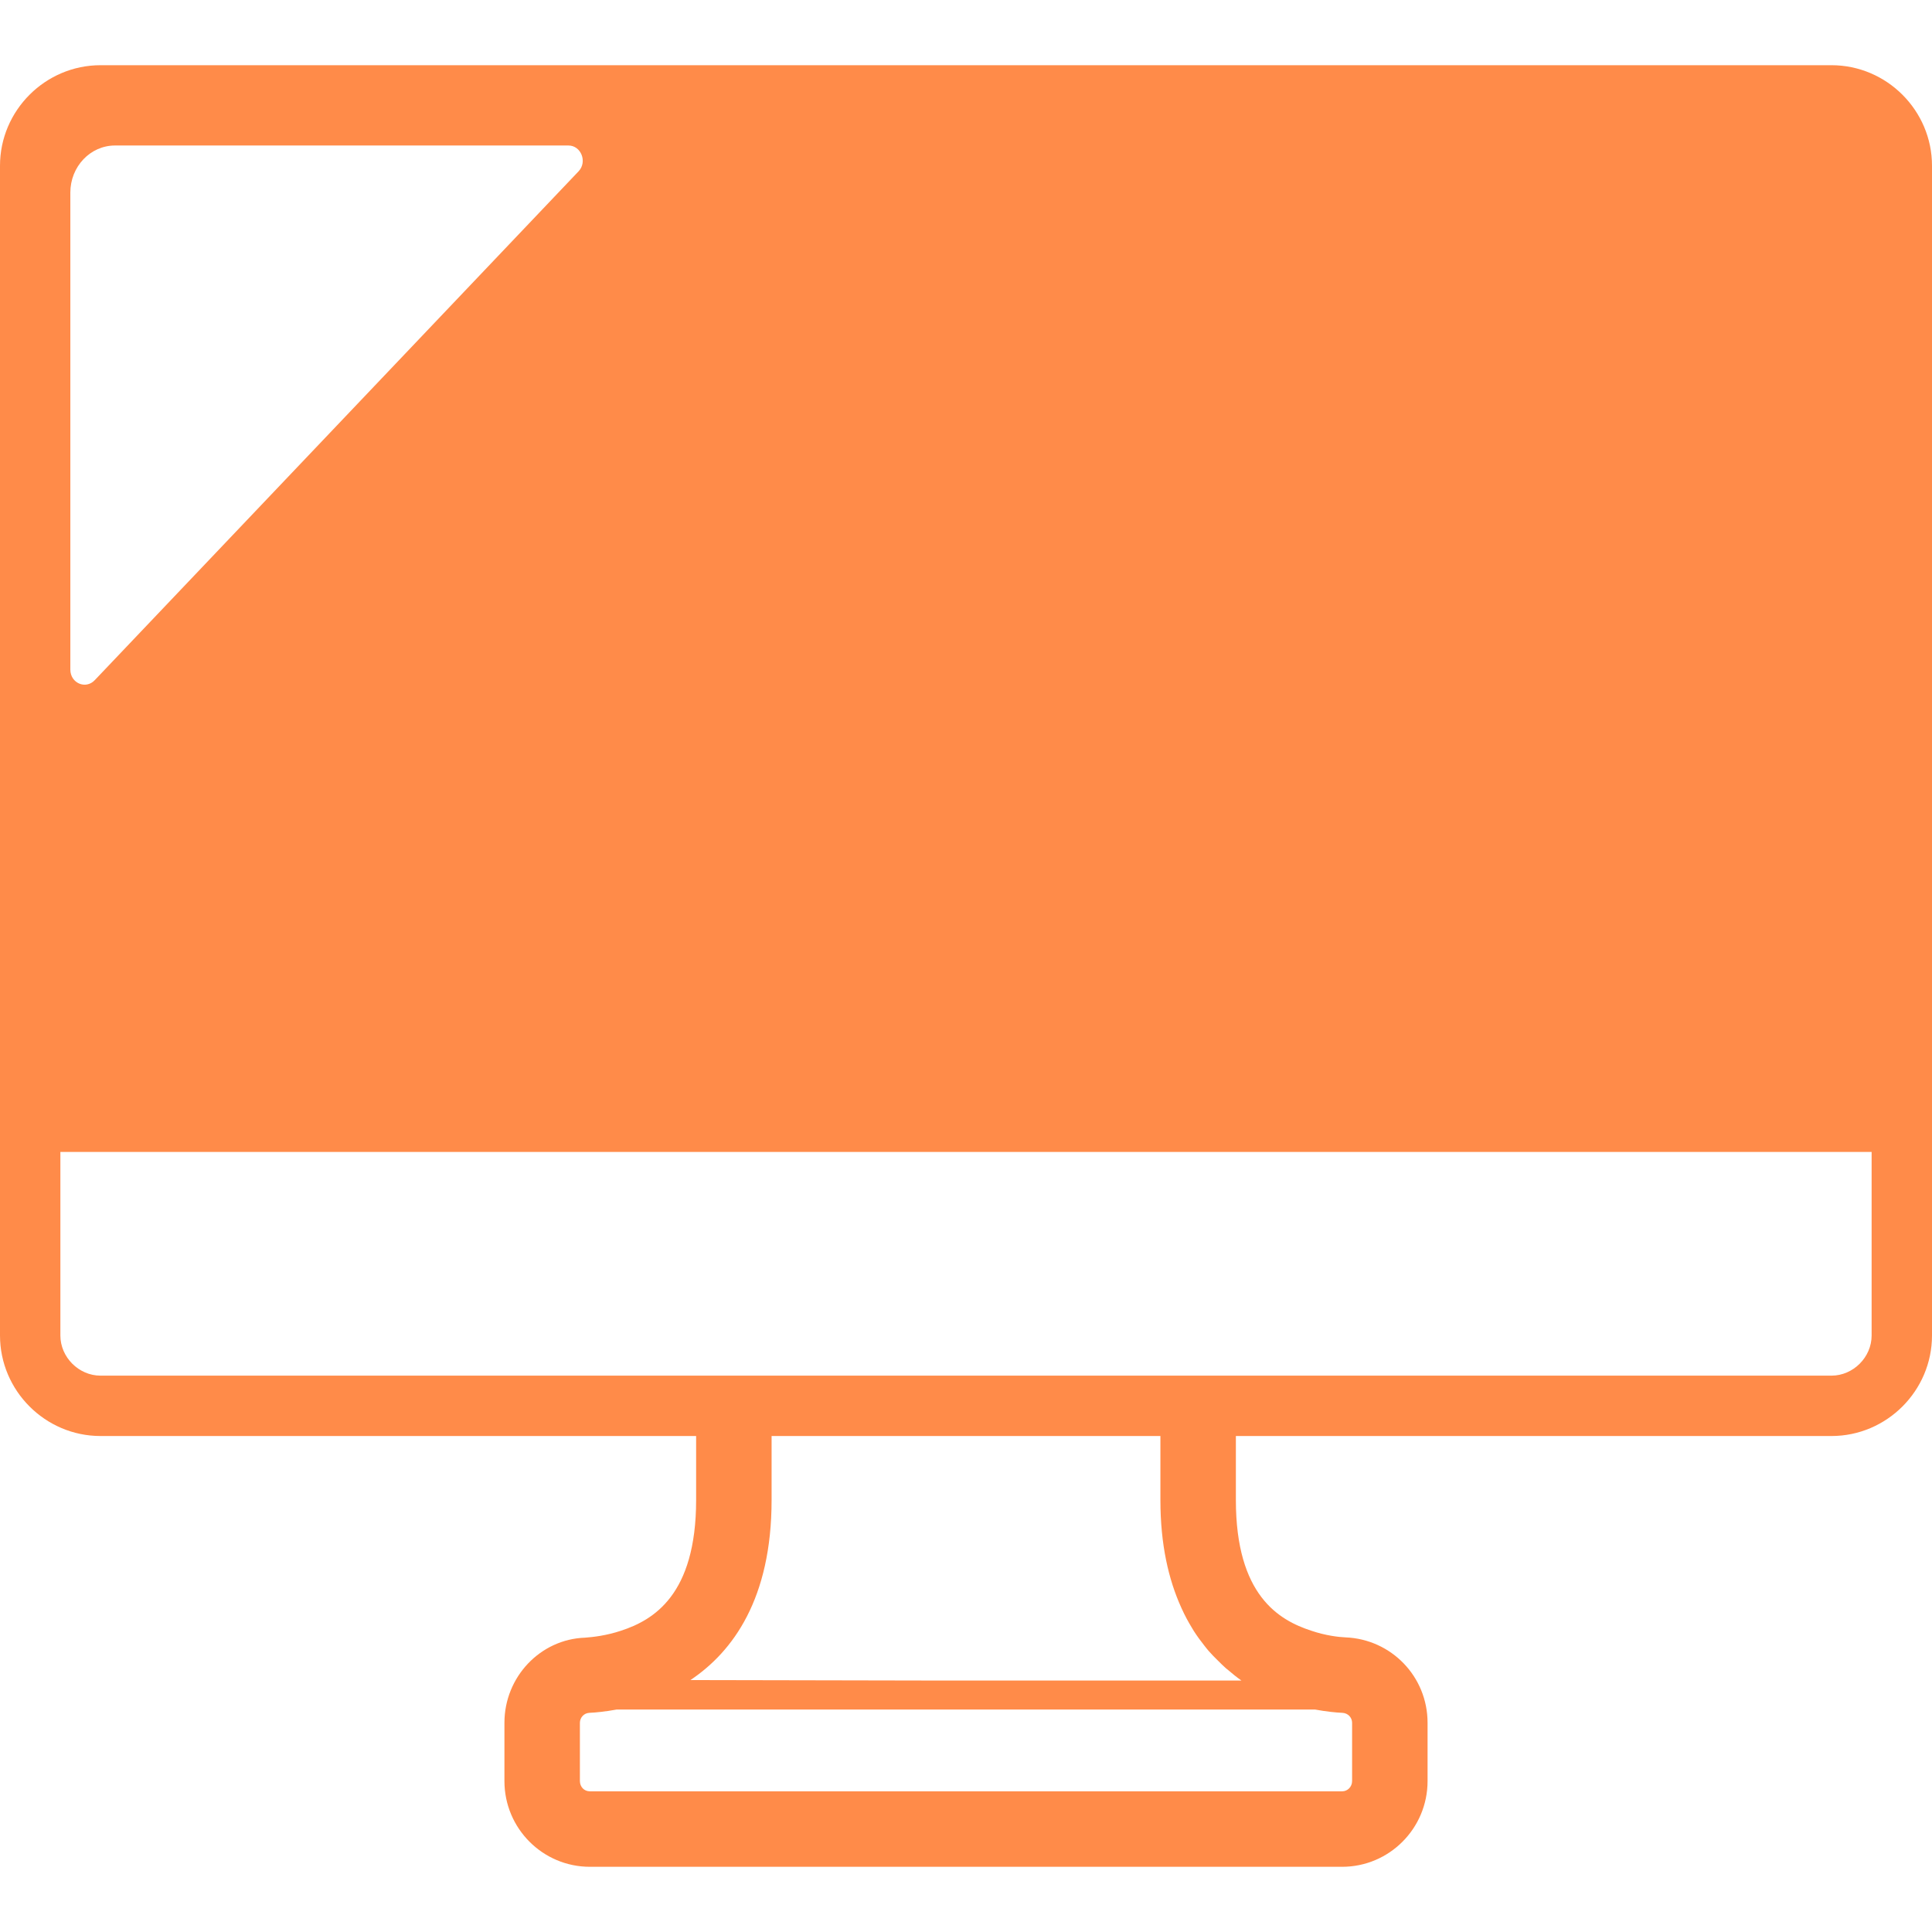 <svg width="64" height="64" viewBox="0 0 64 64" fill="none" xmlns="http://www.w3.org/2000/svg">
<g clip-path="url(#clip0_10510_32710)">
<path d="M22.959 47.57H23.06V49.69C23.06 52.84 21.64 53.67 20.57 54.02C20.09 54.18 19.65 54.23 19.38 54.25C17.9 54.3 16.71 55.55 16.71 57.07V59C16.71 60.57 17.98 61.84 19.54 61.84H44.46C46.02 61.84 47.29 60.57 47.29 59V57.07C47.29 55.54 46.09 54.3 44.57 54.24C44.34 54.23 43.91 54.18 43.44 54.02C42.36 53.67 40.94 52.84 40.94 49.69V47.57H58.51H60.67C62.5 47.57 64 46.07 64 44.24V42.09V38.16V7.65V5.49C64 3.66 62.5 2.16 60.67 2.16H58.51H5.48H3.33C1.5 2.16 0 3.66 0 5.49V7.65V38.16V42.09V44.24C0 46.07 1.5 47.57 3.33 47.57H5.48H22.959ZM44.79 59C44.79 59.19 44.64 59.34 44.46 59.34H19.54C19.35 59.34 19.21 59.19 19.21 59V57.07C19.21 56.9 19.34 56.75 19.52 56.74C19.74 56.73 20.05 56.7 20.43 56.63H43.56C43.94 56.7 44.25 56.73 44.47 56.74C44.66 56.75 44.79 56.9 44.79 57.07V59ZM38.44 47.57V49.69C38.44 51.172 38.712 52.331 39.132 53.257C39.135 53.264 39.138 53.272 39.142 53.279C39.246 53.509 39.361 53.724 39.484 53.924C39.504 53.958 39.523 53.991 39.543 54.023C39.656 54.199 39.775 54.362 39.898 54.516C39.944 54.573 39.988 54.632 40.036 54.687C40.135 54.8 40.236 54.903 40.34 55.004C40.431 55.094 40.52 55.185 40.616 55.269C40.632 55.282 40.648 55.294 40.664 55.306C40.812 55.433 40.962 55.557 41.124 55.67H31.079L22.872 55.654C24.283 54.71 25.56 52.953 25.56 49.69V47.57H38.381H38.44ZM62 38.16V44.24C62 44.96 61.39 45.57 60.67 45.57H40.94H38.44H25.56H23.06H3.33C2.61 45.57 2 44.96 2 44.24V38.16H23.06H25.56H38.44H40.94H61.876H62ZM19.17 5.671L3.14 22.53C2.84 22.85 2.33 22.63 2.33 22.18V6.38C2.33 5.52 2.99 4.82 3.81 4.82H18.83C19.25 4.82 19.46 5.36 19.17 5.671Z" fill="#FF8B49"/>
</g>
<defs>
<clipPath id="clip0_10510_32710">
<rect width="64" height="64" fill="white"/>
</clipPath>
</defs>
</svg>
